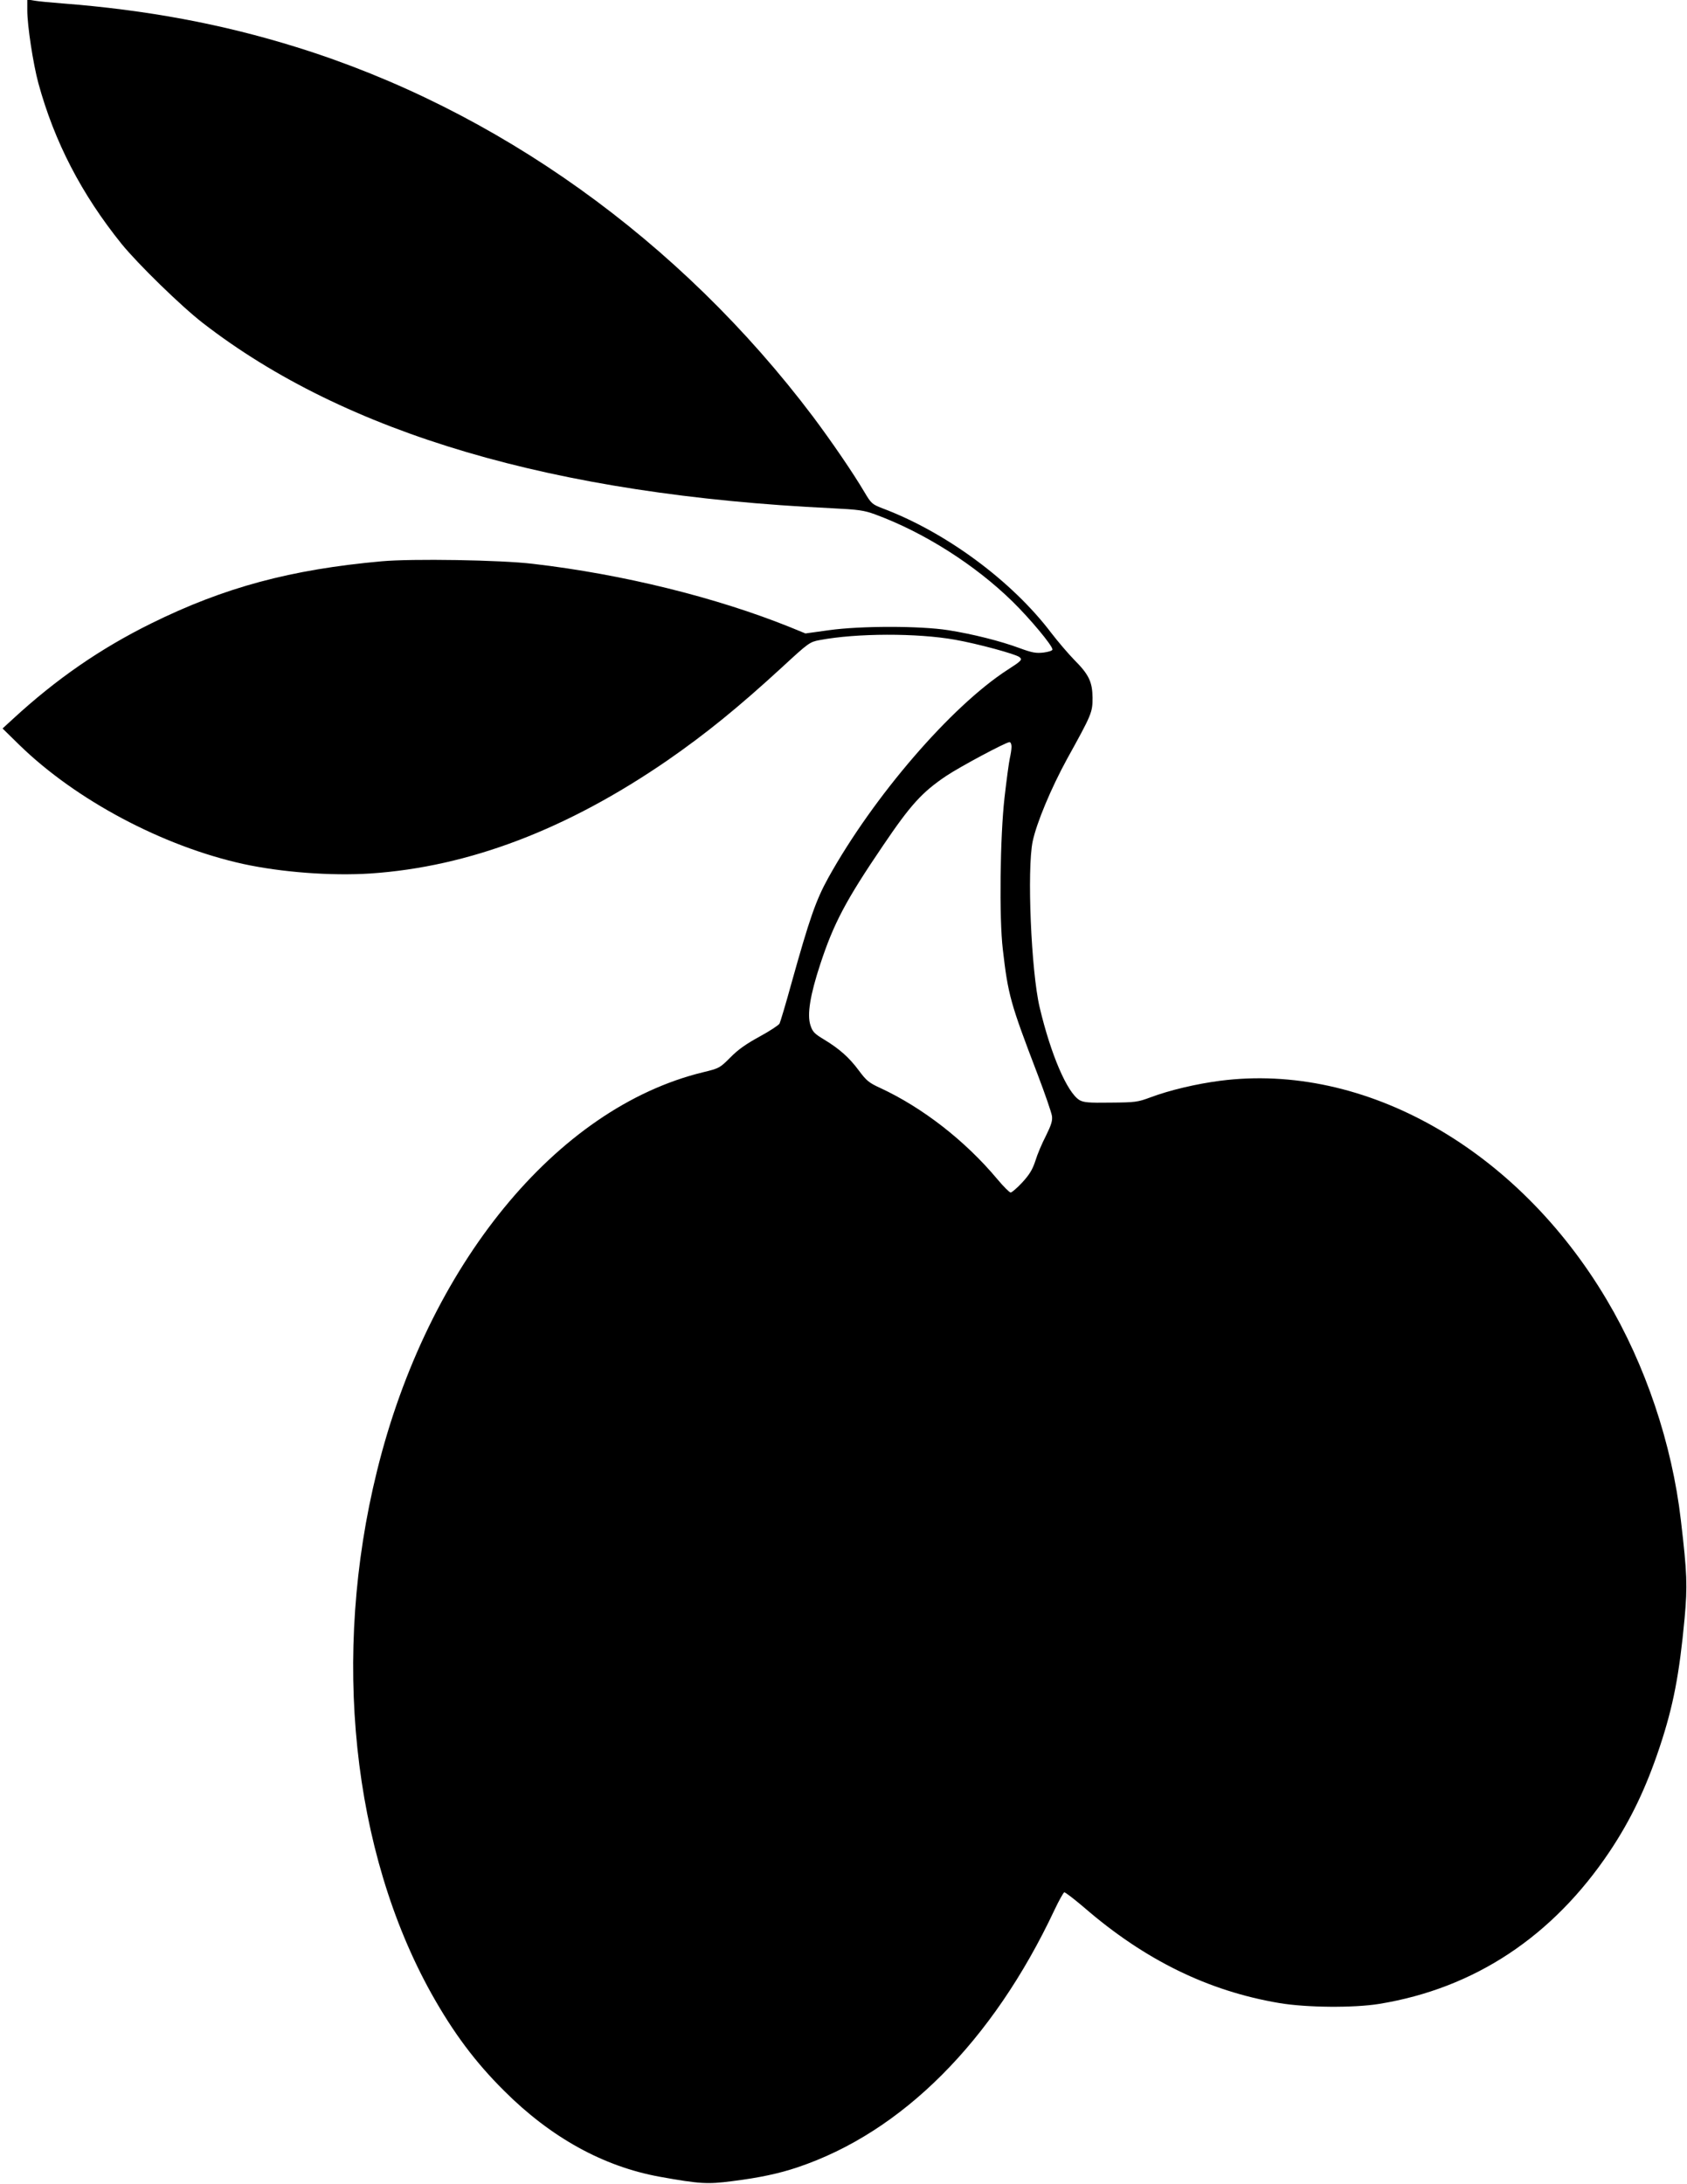 <?xml version="1.0" standalone="no"?>
<!DOCTYPE svg PUBLIC "-//W3C//DTD SVG 20010904//EN"
 "http://www.w3.org/TR/2001/REC-SVG-20010904/DTD/svg10.dtd">
<svg version="1.0" xmlns="http://www.w3.org/2000/svg"
 width="989pt" height="1280pt" viewBox="0 0 989 1280"
 preserveAspectRatio="xMidYMid meet">
<g transform="translate(0,1280) scale(0.1,-0.1)"
fill="#000000" stroke="none">
<path d="M160 12739 c0 -89 34 -312 65 -427 94 -343 252 -649 488 -942 95
-117 350 -366 477 -464 837 -648 2057 -1007 3685 -1085 159 -8 189 -12 255
-36 286 -105 587 -296 807 -512 101 -99 233 -257 233 -280 0 -7 -22 -14 -52
-18 -44 -5 -67 -1 -138 25 -115 43 -281 84 -420 106 -165 26 -516 26 -701 0
l-137 -19 -88 36 c-434 175 -983 311 -1509 372 -189 23 -711 31 -887 15 -534
-48 -924 -153 -1353 -365 -297 -147 -555 -325 -810 -560 l-60 -55 100 -98
c331 -322 839 -592 1310 -696 225 -49 516 -71 747 -56 578 39 1154 259 1741
663 225 156 414 309 672 546 156 144 162 148 220 159 217 41 571 42 795 2 130
-23 356 -84 377 -102 18 -15 11 -22 -70 -74 -331 -214 -786 -742 -1051 -1219
-73 -132 -110 -239 -216 -618 -33 -120 -65 -227 -70 -237 -5 -9 -58 -44 -117
-76 -77 -42 -126 -76 -171 -122 -62 -62 -65 -64 -160 -87 -860 -209 -1615
-1132 -1912 -2338 -267 -1080 -146 -2228 320 -3064 129 -230 257 -401 425
-568 274 -274 582 -444 912 -504 234 -42 280 -45 425 -26 160 20 276 45 383
81 612 205 1144 737 1507 1509 26 55 52 101 57 103 5 2 58 -39 118 -90 355
-307 727 -489 1143 -559 160 -27 436 -29 585 -5 559 91 1018 395 1352 894 124
186 213 372 293 612 79 238 115 422 146 755 17 191 15 260 -22 575 -52 448
-208 910 -435 1292 -525 885 -1420 1392 -2266 1283 -139 -18 -296 -55 -408
-97 -75 -28 -90 -30 -234 -31 -131 -2 -158 1 -183 15 -72 45 -167 265 -233
543 -50 211 -75 810 -41 973 23 109 108 312 202 484 145 262 149 272 149 358
-1 93 -21 136 -108 223 -34 35 -94 105 -134 157 -231 305 -618 591 -991 731
-59 23 -65 28 -104 94 -68 115 -192 296 -302 443 -780 1034 -1853 1801 -3029
2166 -437 136 -879 218 -1372 256 -66 5 -139 12 -162 16 l-43 7 0 -64z m5770
-4316 c0 -16 -5 -46 -10 -68 -5 -22 -19 -125 -31 -230 -26 -228 -32 -705 -10
-890 31 -268 44 -314 203 -730 44 -115 82 -226 85 -246 4 -28 -4 -53 -35 -116
-23 -44 -51 -110 -62 -147 -17 -52 -35 -81 -77 -127 -30 -32 -61 -59 -68 -59
-7 0 -42 35 -78 78 -189 226 -439 420 -687 535 -66 30 -81 43 -125 102 -57 77
-115 128 -206 183 -55 33 -66 45 -78 83 -20 62 -2 176 58 358 79 240 150 374
368 695 161 238 228 312 369 407 82 55 350 198 372 199 7 0 12 -12 12 -27z"/>
</g>
</svg>
